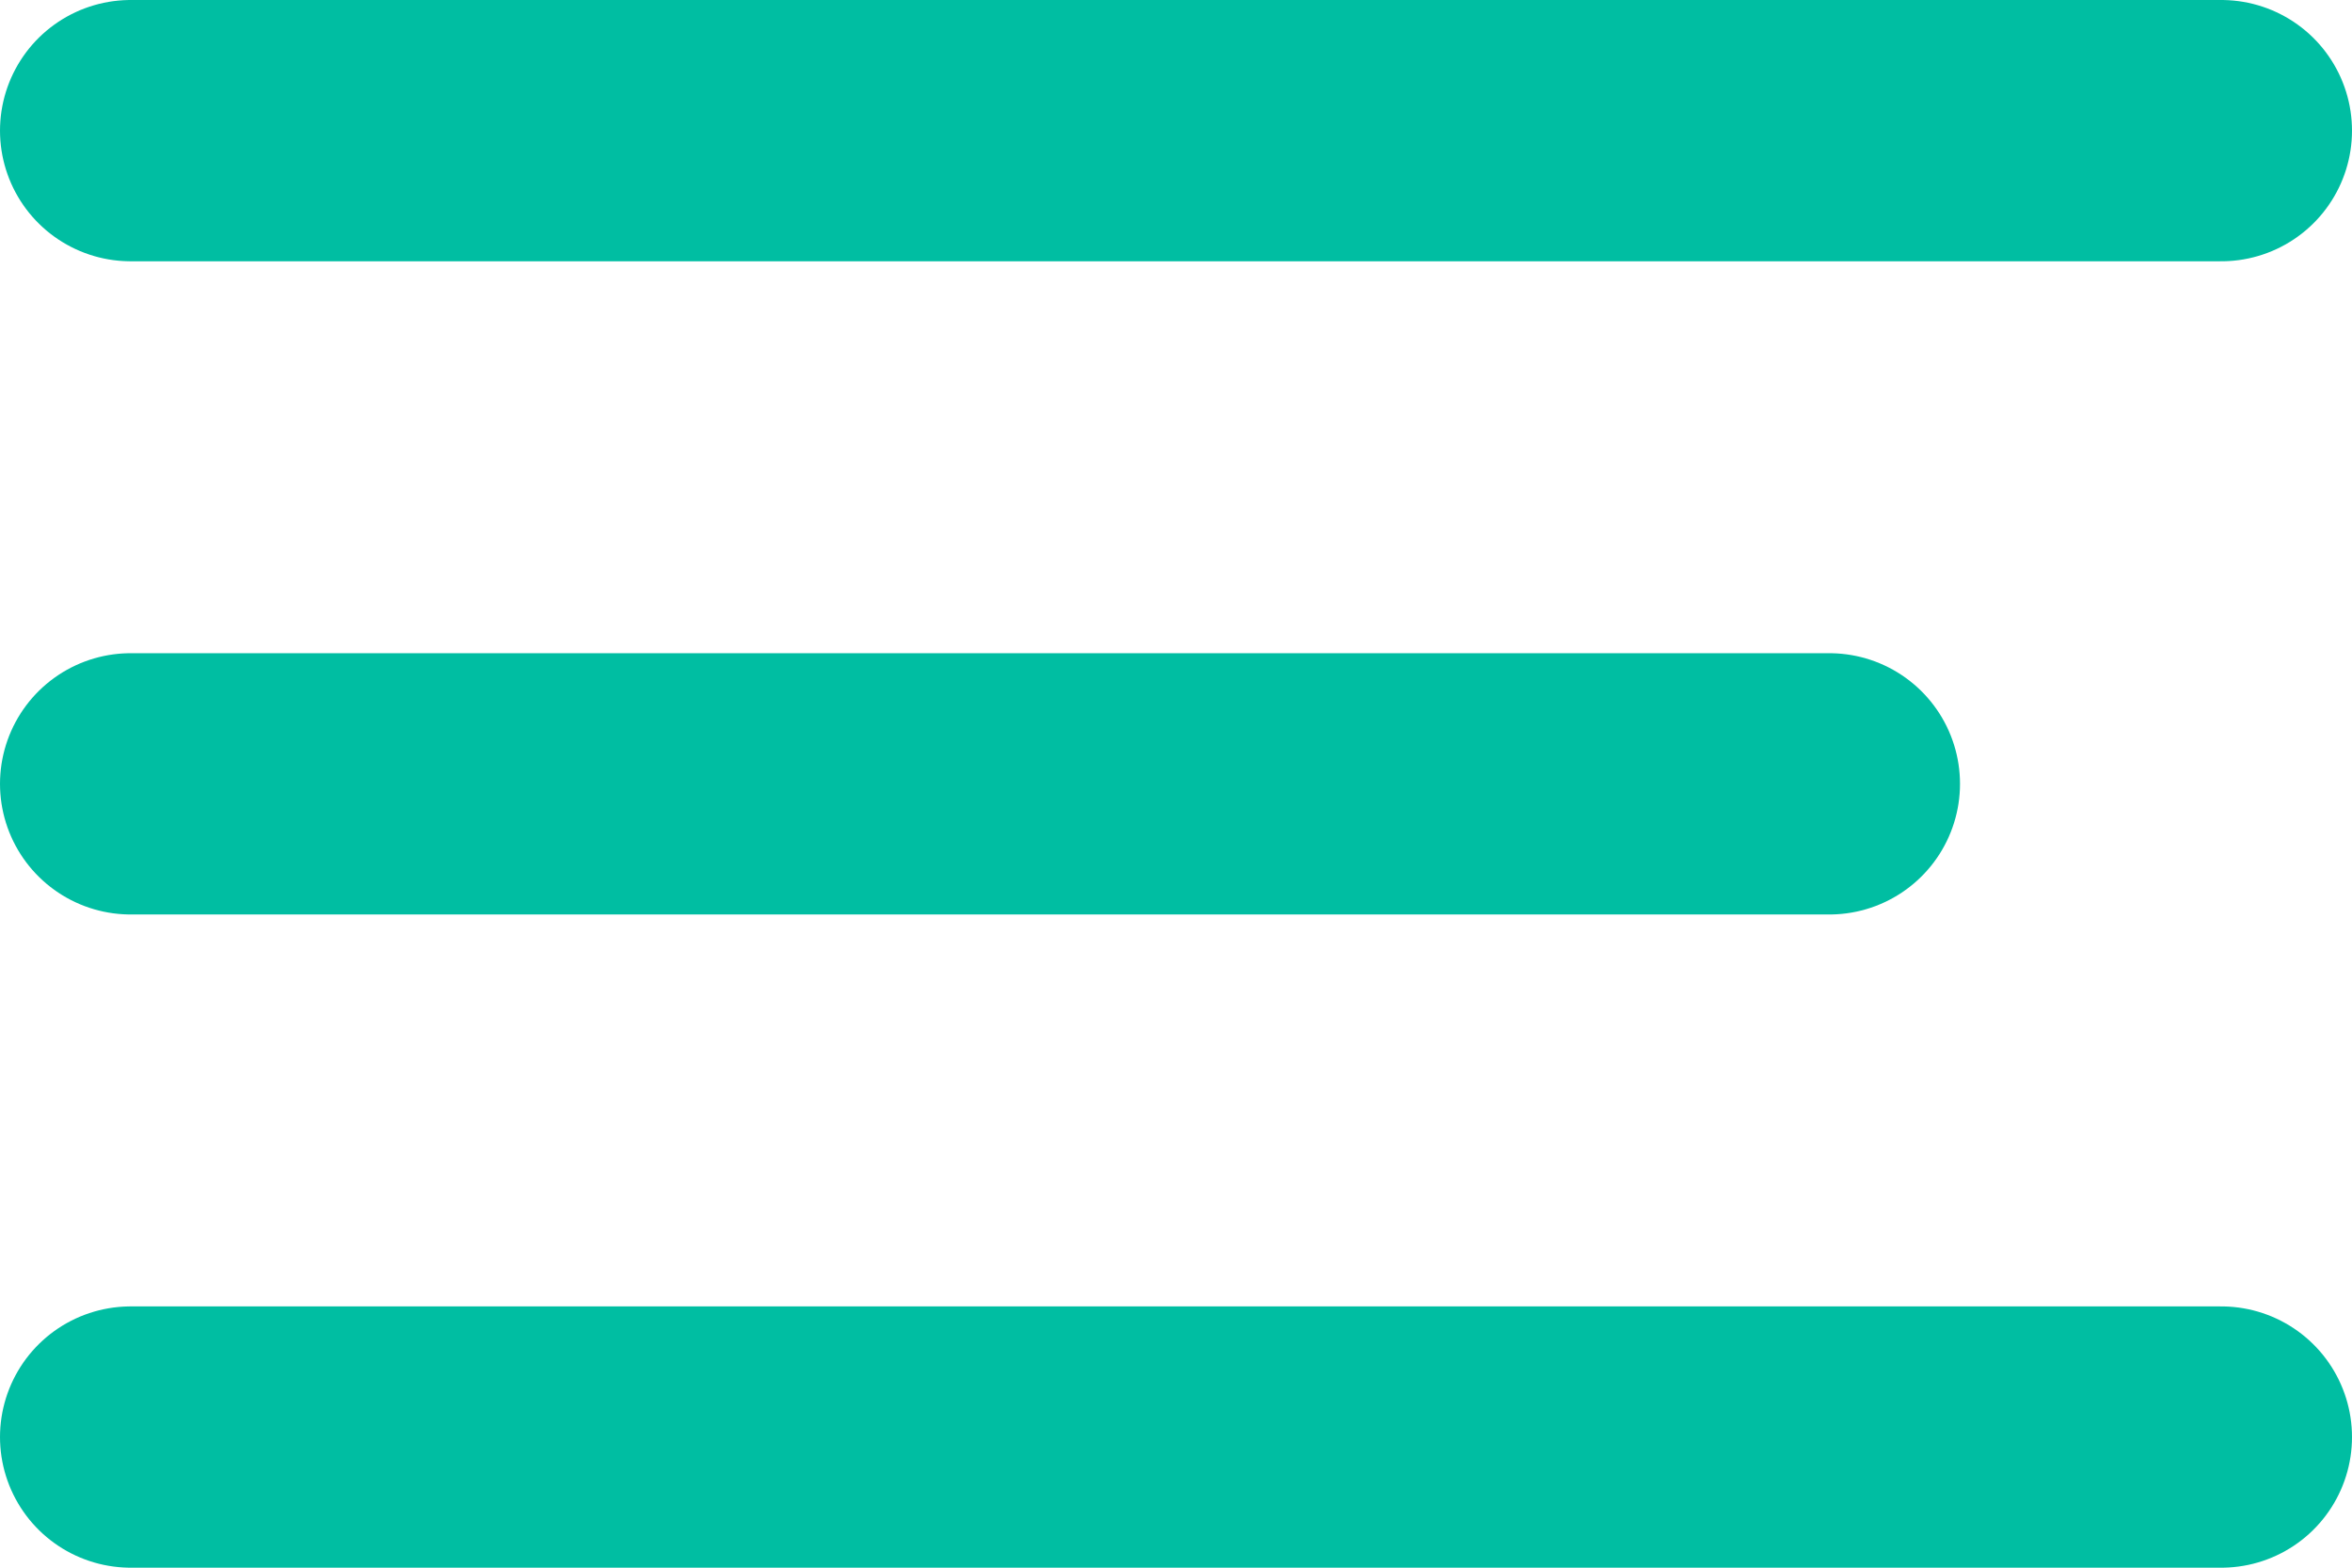 <?xml version="1.0" encoding="UTF-8"?> <svg xmlns="http://www.w3.org/2000/svg" width="18" height="12" viewBox="0 0 18 12" fill="none"><line x1="1" y1="1" x2="17" y2="1" stroke="#00BEA2" stroke-width="2" stroke-linecap="round"></line><line x1="1" y1="6" x2="14" y2="6" stroke="#00BEA2" stroke-width="2" stroke-linecap="round"></line><line x1="1" y1="11" x2="17" y2="11" stroke="#00BEA2" stroke-width="2" stroke-linecap="round"></line></svg> 